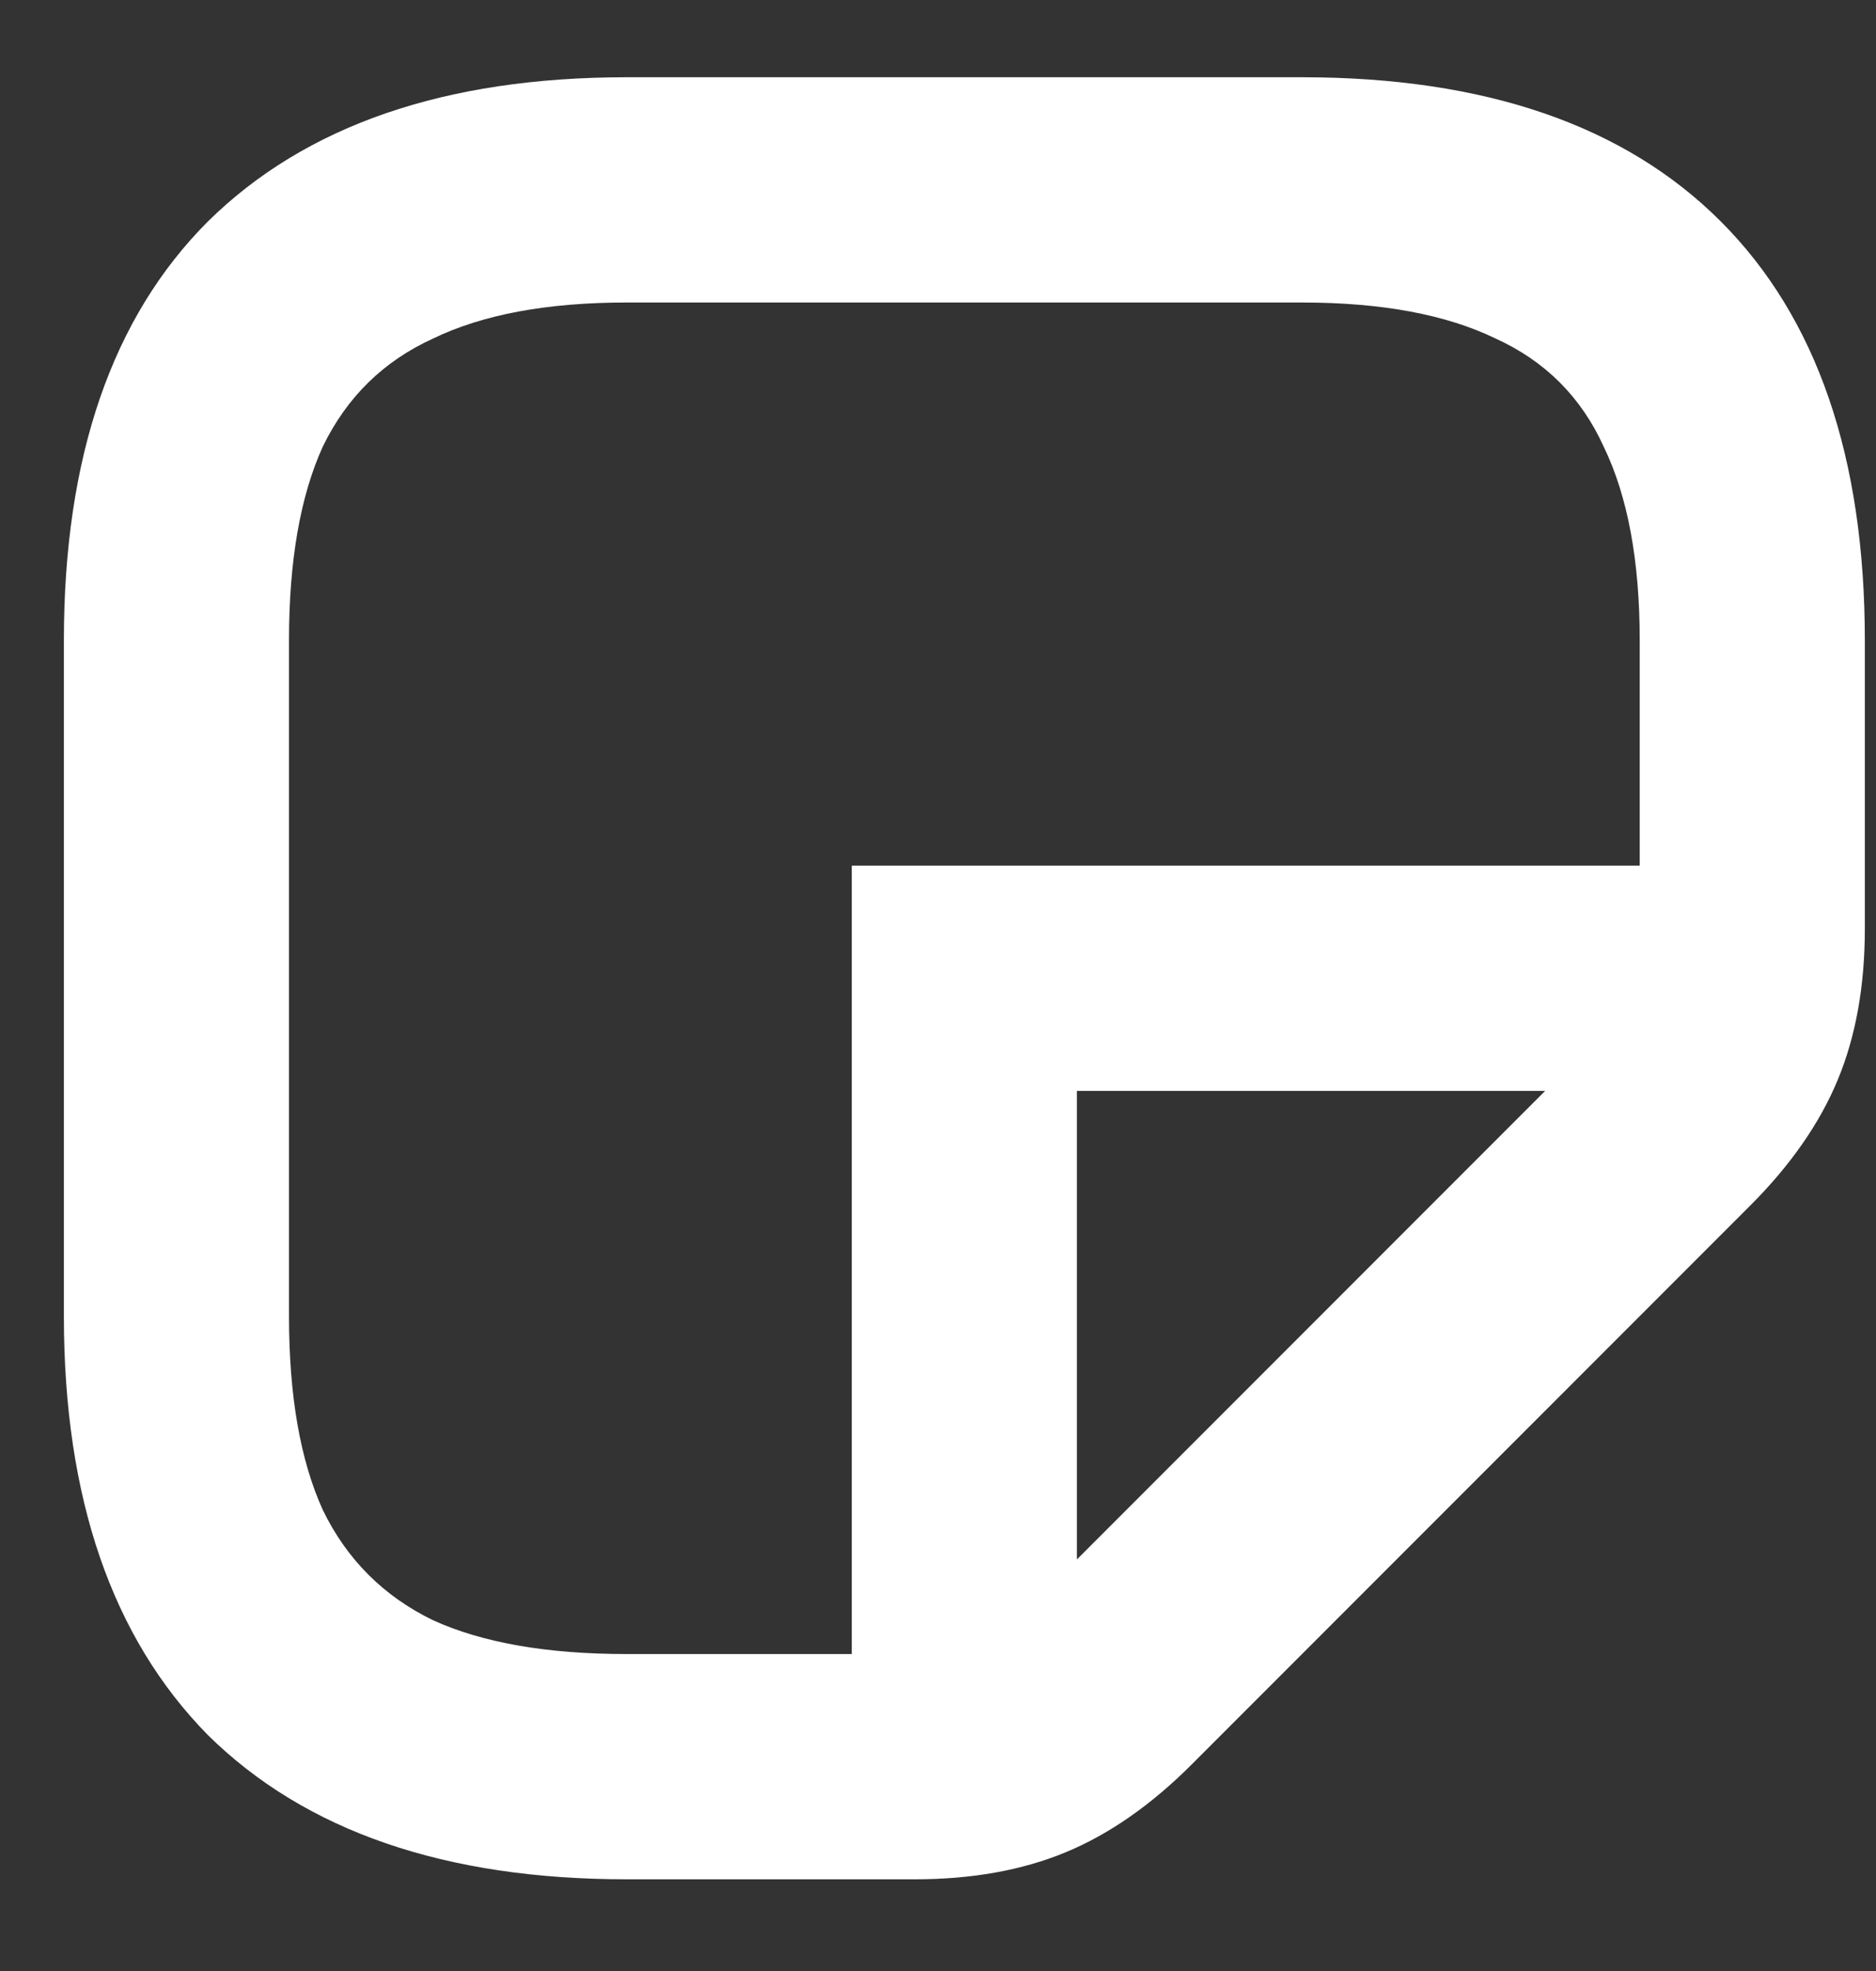 <svg width="20" height="21" viewBox="0 0 20 21" fill="none" xmlns="http://www.w3.org/2000/svg">
<rect x="0" y="0" width="20" height="21" fill="#333333" stroke="none"/>
<path d="M16.953 11.143C17.161 10.935 17.297 10.751 17.361 10.591C17.441 10.431 17.481 10.199 17.481 9.895V6.823C17.481 5.975 17.353 5.287 17.097 4.759C16.857 4.231 16.473 3.847 15.945 3.607C15.417 3.351 14.729 3.223 13.881 3.223H6.681C5.833 3.223 5.145 3.351 4.617 3.607C4.089 3.847 3.697 4.231 3.441 4.759C3.201 5.287 3.081 5.975 3.081 6.823V14.023C3.081 14.871 3.201 15.559 3.441 16.087C3.697 16.615 4.089 17.007 4.617 17.263C5.145 17.503 5.833 17.623 6.681 17.623H9.753C10.057 17.623 10.289 17.591 10.449 17.527C10.609 17.447 10.793 17.303 11.001 17.095L16.953 11.143ZM12.705 18.799C12.273 19.231 11.825 19.543 11.361 19.735C10.897 19.927 10.361 20.023 9.753 20.023H6.681C4.745 20.023 3.257 19.511 2.217 18.487C1.193 17.447 0.681 15.959 0.681 14.023V6.823C0.681 4.871 1.193 3.383 2.217 2.359C3.257 1.335 4.745 0.823 6.681 0.823H13.881C15.833 0.823 17.321 1.335 18.345 2.359C19.369 3.383 19.881 4.871 19.881 6.823V9.895C19.881 10.503 19.785 11.039 19.593 11.503C19.401 11.967 19.089 12.415 18.657 12.847L12.705 18.799ZM18.681 11.623H11.481V18.823H9.081V9.223H18.681V11.623Z" fill="white"/>
</svg>
